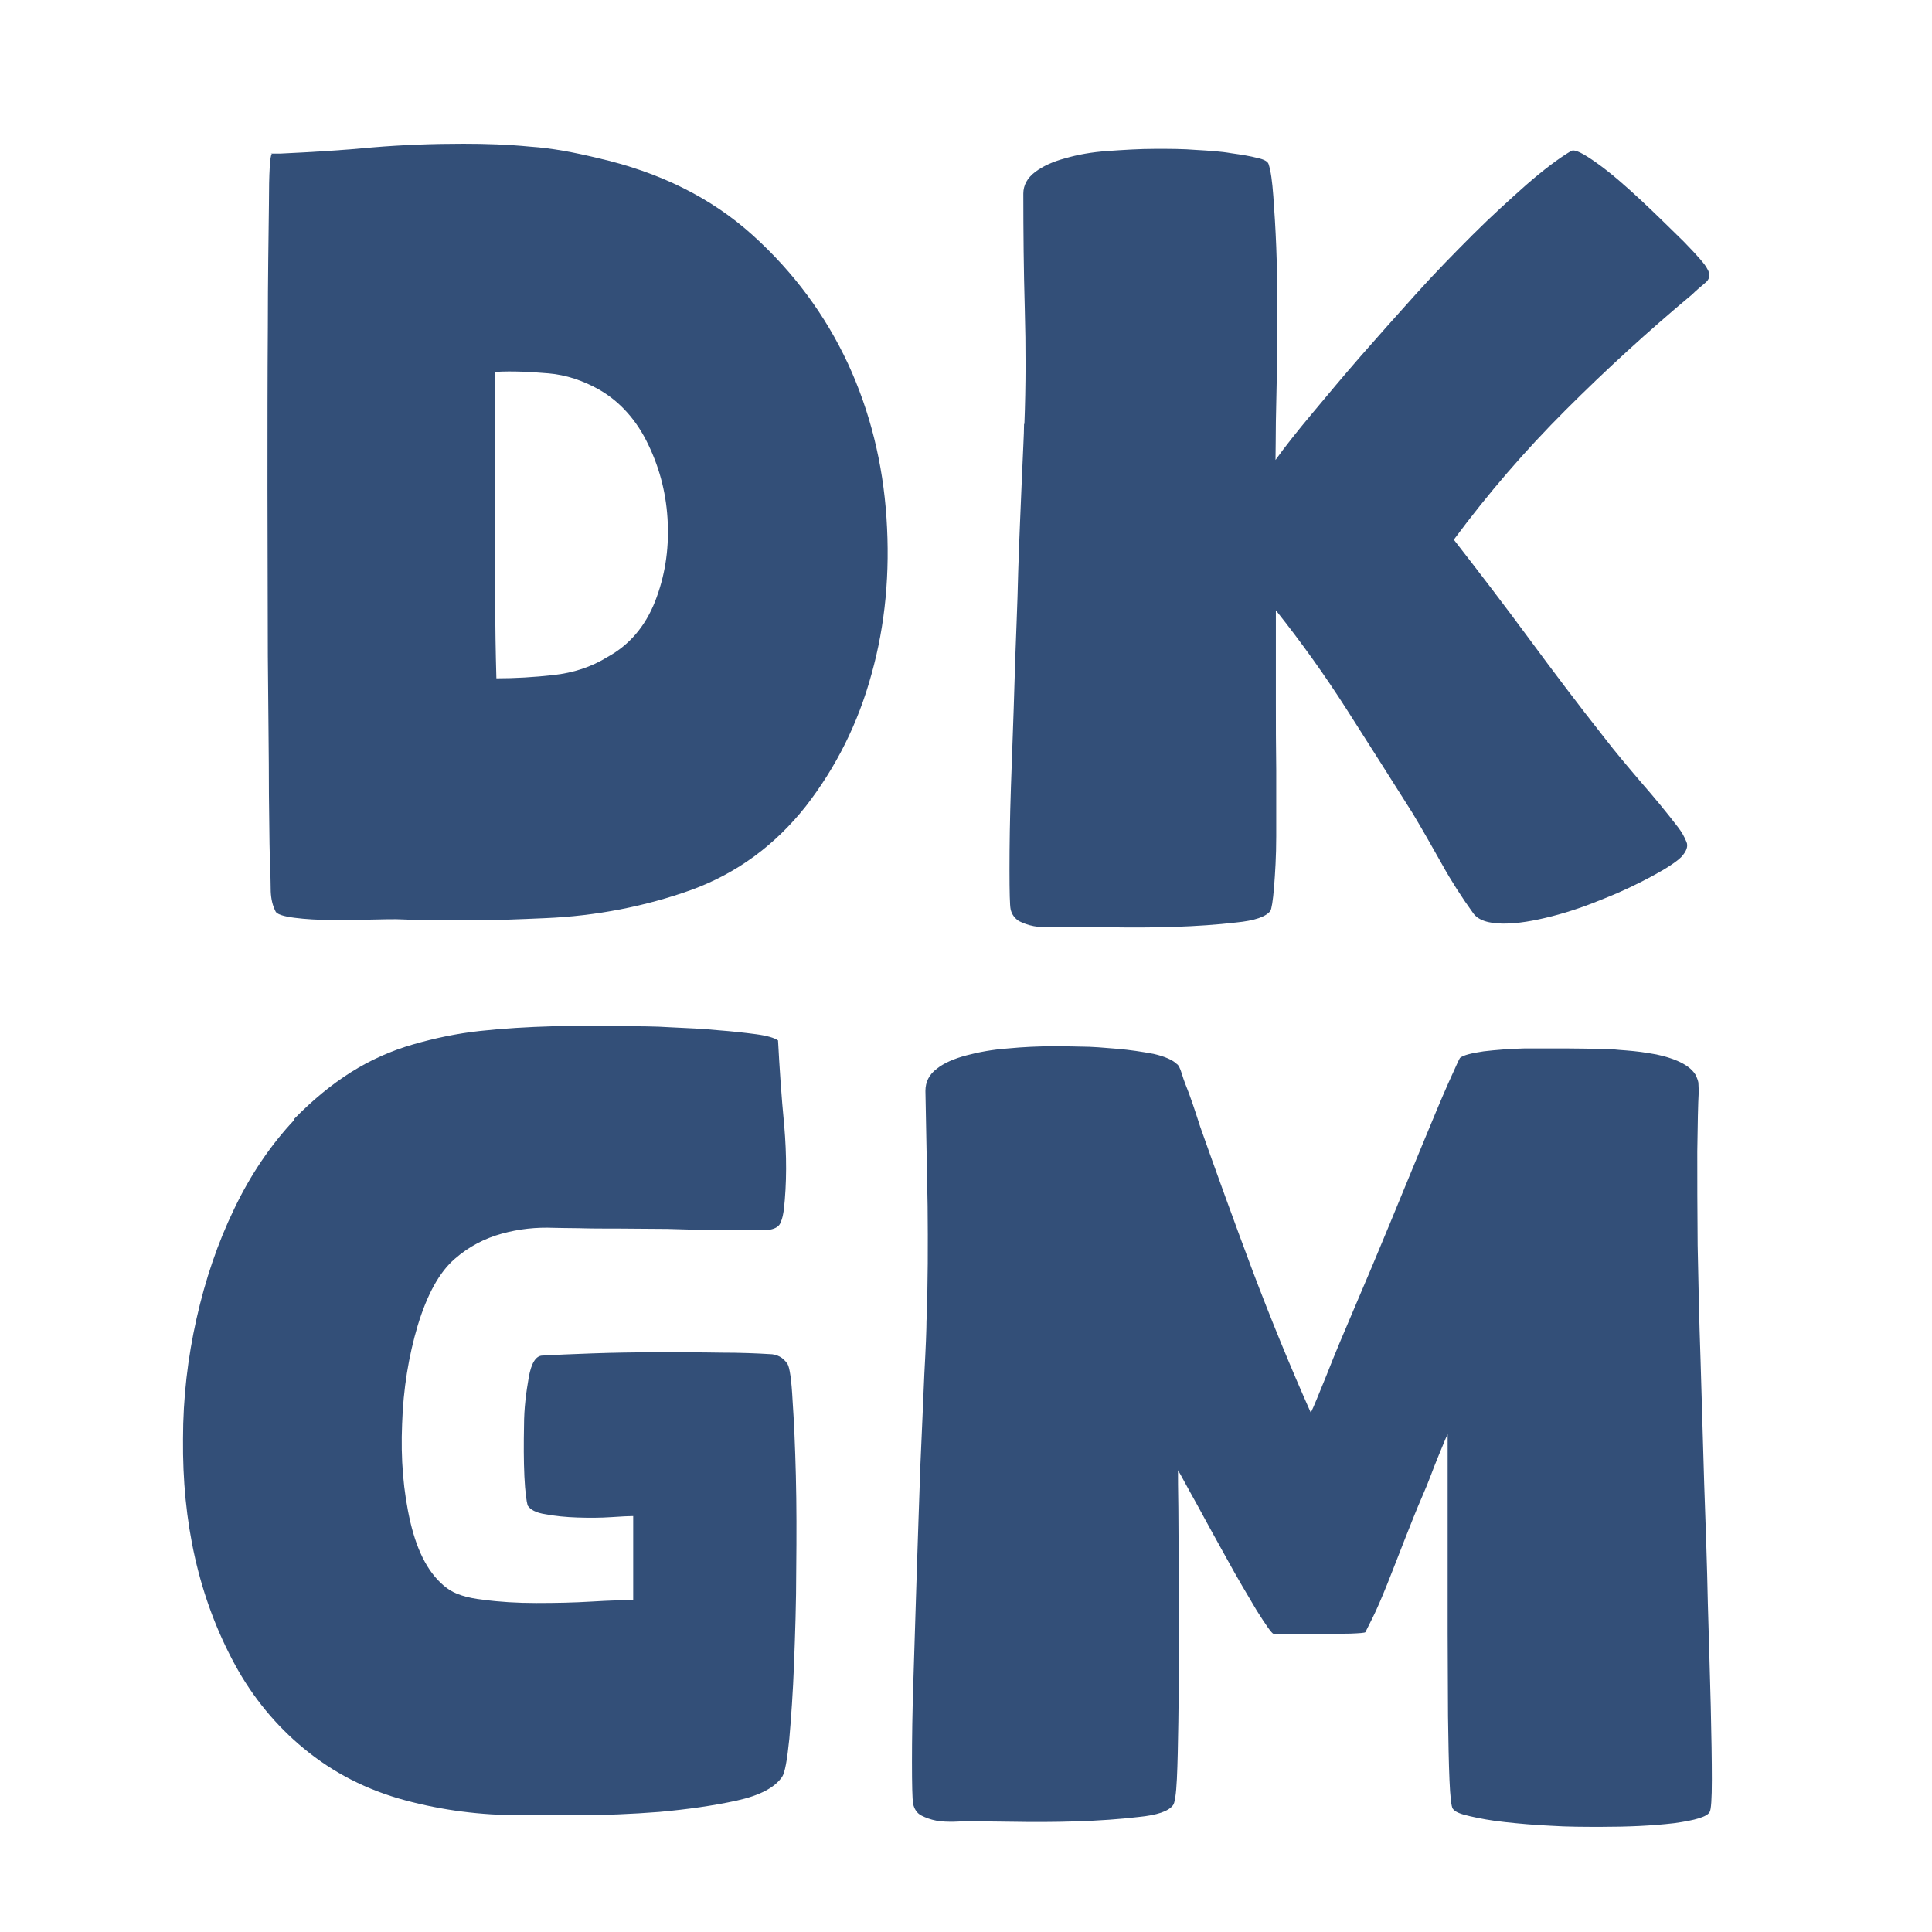<svg xmlns="http://www.w3.org/2000/svg" version="1.1" xmlns:xlink="http://www.w3.org/1999/xlink" width="53.09" height="53.09"><svg id="SvgjsSvg1011" xmlns="http://www.w3.org/2000/svg" version="1.1" viewBox="0 0 53.09 53.09">
  <!-- Generator: Adobe Illustrator 29.4.0, SVG Export Plug-In . SVG Version: 2.1.0 Build 152)  -->
  <defs>
    <style>
      .st0 {
        fill: #334f78;
      }
    </style>
  </defs>
  <g>
    <path class="st0" d="M13.64,18.64c.51,0,1.03-.03,1.57-.09.54-.06,1.04-.22,1.49-.5.6-.33,1.03-.84,1.3-1.52.27-.69.38-1.4.35-2.15-.03-.75-.2-1.46-.53-2.15-.32-.68-.78-1.19-1.35-1.52-.44-.25-.92-.41-1.4-.45-.49-.04-.98-.07-1.46-.04,0,1.4,0,2.8-.01,4.2,0,1.41,0,2.8.04,4.21M7.44,4.22h.27c.85-.04,1.7-.09,2.53-.17.83-.07,1.66-.1,2.49-.1.62,0,1.23.02,1.84.08.6.04,1.22.16,1.84.31,1.72.39,3.14,1.1,4.27,2.12s2,2.2,2.62,3.53c.61,1.32.96,2.74,1.06,4.24s-.03,2.93-.41,4.29c-.37,1.36-.98,2.57-1.81,3.64-.84,1.06-1.88,1.83-3.13,2.29-.64.23-1.3.41-1.97.54s-1.35.21-2.05.24c-.69.03-1.37.06-2.06.06s-1.36,0-2.04-.03c-.12,0-.34,0-.69.01s-.7.01-1.08.01-.72-.02-1.03-.06c-.31-.04-.49-.1-.52-.18-.08-.16-.12-.33-.13-.54,0-.2-.01-.39-.01-.54-.02-.33-.03-1.04-.04-2.13,0-1.09-.02-2.36-.03-3.81,0-1.45-.01-2.98-.01-4.59s0-3.08.01-4.43c0-1.35.02-2.48.03-3.37,0-.9.03-1.36.08-1.4"></path>
    <path class="st0" d="M28.15,11.64c.04-1.05.04-2.11.01-3.16-.03-1.05-.04-2.11-.04-3.16,0-.23.11-.43.32-.59s.49-.29.83-.38c.34-.1.73-.17,1.16-.2s.88-.06,1.33-.06c.39,0,.75,0,1.11.03.35.02.68.04.96.09.29.04.53.08.72.13.19.04.29.1.31.17.06.18.1.47.13.88s.06.88.08,1.39c.02.52.03,1.06.03,1.65s0,1.14-.01,1.69-.02,1.03-.03,1.47c0,.44-.01.8-.01,1.05.25-.35.59-.78,1-1.27s.85-1.02,1.33-1.57.99-1.12,1.52-1.71,1.06-1.13,1.57-1.64,1.01-.96,1.47-1.37c.47-.41.88-.72,1.23-.93.1-.06.33.06.71.33s.78.62,1.2,1.01.81.78,1.19,1.15c.37.38.59.63.64.74.1.16.08.29-.06.4-.13.11-.25.21-.35.31-1.21,1.01-2.37,2.07-3.48,3.18s-2.13,2.29-3.07,3.56c.7.9,1.39,1.8,2.06,2.71s1.35,1.81,2.06,2.71c.33.43.68.84,1.02,1.24.35.4.69.81,1.02,1.24.1.13.18.27.23.4.06.12,0,.27-.14.42-.13.13-.4.31-.79.52s-.82.42-1.3.61c-.48.2-.96.37-1.47.5s-.94.2-1.32.2c-.43,0-.71-.1-.84-.29-.31-.43-.6-.88-.86-1.35-.27-.48-.53-.94-.8-1.39-.6-.95-1.21-1.91-1.81-2.85-.6-.94-1.25-1.85-1.95-2.73v2.53c0,.6,0,1.22.01,1.87v1.81c0,.55-.03,1.02-.06,1.4-.03.38-.07.6-.1.65-.12.16-.43.27-.95.32-.51.06-1.09.1-1.7.12s-1.21.02-1.78.01-.96-.01-1.19-.01c-.11,0-.25,0-.41.01-.16,0-.31,0-.47-.03s-.29-.08-.41-.14c-.11-.07-.2-.18-.23-.33-.02-.1-.03-.45-.03-1.09s.01-1.39.04-2.28.07-1.87.1-2.92.08-2.05.1-3c.03-.95.07-1.8.1-2.54s.06-1.23.06-1.49"></path>
  </g>
  <g>
    <path class="st0" d="M8.08,30.75c.51-.52,1.03-.95,1.57-1.29s1.11-.59,1.7-.76,1.2-.3,1.84-.37,1.32-.11,2.02-.13h1.9c.43,0,.88,0,1.33.03.45.02.89.04,1.29.08.4.03.75.07,1.05.11.3.04.5.1.6.17.04.74.09,1.52.17,2.34.07.82.07,1.59-.01,2.31-.02.13-.04.25-.09.35-.03.1-.13.17-.29.2-.08,0-.25,0-.54.01s-.62,0-1.01,0-.81-.02-1.27-.03c-.45,0-.9-.01-1.32-.01s-.79,0-1.11-.01c-.32,0-.55-.01-.69-.01-.49-.02-.96.03-1.43.16s-.9.35-1.29.69c-.43.37-.76.98-1.02,1.83-.25.84-.4,1.75-.43,2.71-.04.95.03,1.85.23,2.71.2.84.52,1.44,1,1.8.21.16.54.27,1,.32.44.06.93.09,1.46.09s1.03-.01,1.52-.04.86-.04,1.14-.04v-2.31c-.11,0-.32.01-.61.03s-.6.02-.92.01-.61-.04-.88-.09c-.27-.04-.42-.13-.49-.24-.03-.1-.07-.37-.09-.8-.02-.44-.02-.9-.01-1.39,0-.49.06-.93.13-1.33s.2-.6.38-.6c.35-.02.81-.04,1.37-.06.57-.02,1.15-.03,1.76-.03s1.2,0,1.76.01c.57,0,1.01.02,1.34.04.21,0,.38.09.5.27.06.1.11.43.14,1.01.04.58.07,1.26.09,2.06s.02,1.66.01,2.58c0,.92-.03,1.78-.06,2.58-.03.8-.08,1.49-.13,2.07-.06.59-.12.93-.2,1.05-.2.29-.61.51-1.25.65-.64.14-1.35.24-2.12.31-.76.06-1.52.09-2.24.09h-1.61c-1.05,0-2.1-.13-3.14-.41s-1.97-.75-2.79-1.43c-.75-.62-1.39-1.39-1.88-2.29s-.86-1.88-1.1-2.94-.34-2.14-.33-3.27c0-1.13.13-2.23.37-3.3s.58-2.08,1.04-3.03c.45-.94,1.01-1.76,1.65-2.44"></path>
    <path class="st0" d="M25.46,36.3c.04-1.05.04-2.11.03-3.16-.02-1.05-.04-2.11-.06-3.16,0-.25.1-.45.31-.61.2-.16.48-.28.82-.37.34-.09.72-.16,1.14-.19.42-.04.84-.06,1.27-.06.16,0,.4,0,.72.01.32,0,.65.03,1.01.06.35.03.68.08,1,.14.31.07.53.17.64.28.04.02.09.11.14.28s.12.34.19.52c.07.19.13.37.19.55s.1.31.12.37c.47,1.33.95,2.65,1.44,3.96.5,1.32,1.03,2.62,1.6,3.9.08-.16.22-.51.44-1.05.21-.54.48-1.18.78-1.88s.62-1.46.95-2.26c.33-.8.63-1.53.91-2.21s.51-1.23.7-1.66c.2-.44.3-.67.32-.69.1-.08.32-.13.65-.18.34-.04.72-.07,1.12-.08h1.16c.37,0,.63.01.79.01.18,0,.4,0,.65.03.27.02.53.04.82.09.28.04.54.11.78.21.23.1.4.22.5.38.04.08.07.16.08.22,0,.07.01.16.01.24-.02.35-.03.9-.04,1.65,0,.75,0,1.61.01,2.58.02.98.04,2.03.08,3.16.03,1.13.07,2.26.1,3.4.04,1.14.08,2.23.1,3.28.03,1.05.06,2,.08,2.82.02.83.03,1.51.03,2.03s-.02.82-.06.88c-.06.13-.39.23-.98.31-.6.07-1.26.1-2,.1-.47,0-.93,0-1.39-.03-.45-.02-.88-.06-1.25-.1-.38-.04-.7-.1-.96-.16-.27-.06-.42-.12-.48-.21-.04-.06-.07-.32-.09-.79-.02-.47-.03-1.05-.04-1.75,0-.7-.01-1.46-.01-2.28v-5.47c-.06.12-.14.33-.27.64s-.25.67-.42,1.05c-.17.39-.33.8-.5,1.23s-.32.83-.47,1.2-.28.68-.4.92-.19.38-.2.4c-.02.02-.16.03-.41.04-.25,0-.52.01-.82.01h-1.29c-.06-.02-.21-.24-.47-.65-.25-.42-.53-.89-.82-1.42-.29-.52-.57-1.03-.83-1.51-.27-.48-.43-.79-.51-.92,0,.18,0,.52.01,1.04,0,.52.01,1.11.01,1.76v2.08c0,.73,0,1.41-.01,2.03s-.02,1.15-.04,1.57c-.02.43-.06.68-.11.73-.12.16-.43.27-.95.32-.51.06-1.08.1-1.7.12-.61.02-1.21.02-1.78.01s-.96-.01-1.19-.01c-.12,0-.25,0-.41.01-.16,0-.31,0-.47-.03s-.29-.08-.41-.14-.2-.18-.23-.33c-.02-.13-.03-.51-.03-1.14s.01-1.39.04-2.27c.03-.9.06-1.86.09-2.89.03-1.03.07-2.02.1-2.97.04-.94.08-1.78.11-2.53.04-.74.06-1.24.06-1.52"></path>
  </g>
</svg><style>@media (prefers-color-scheme: light) { :root { filter: none; } }
@media (prefers-color-scheme: dark) { :root { filter: none; } }
</style></svg>